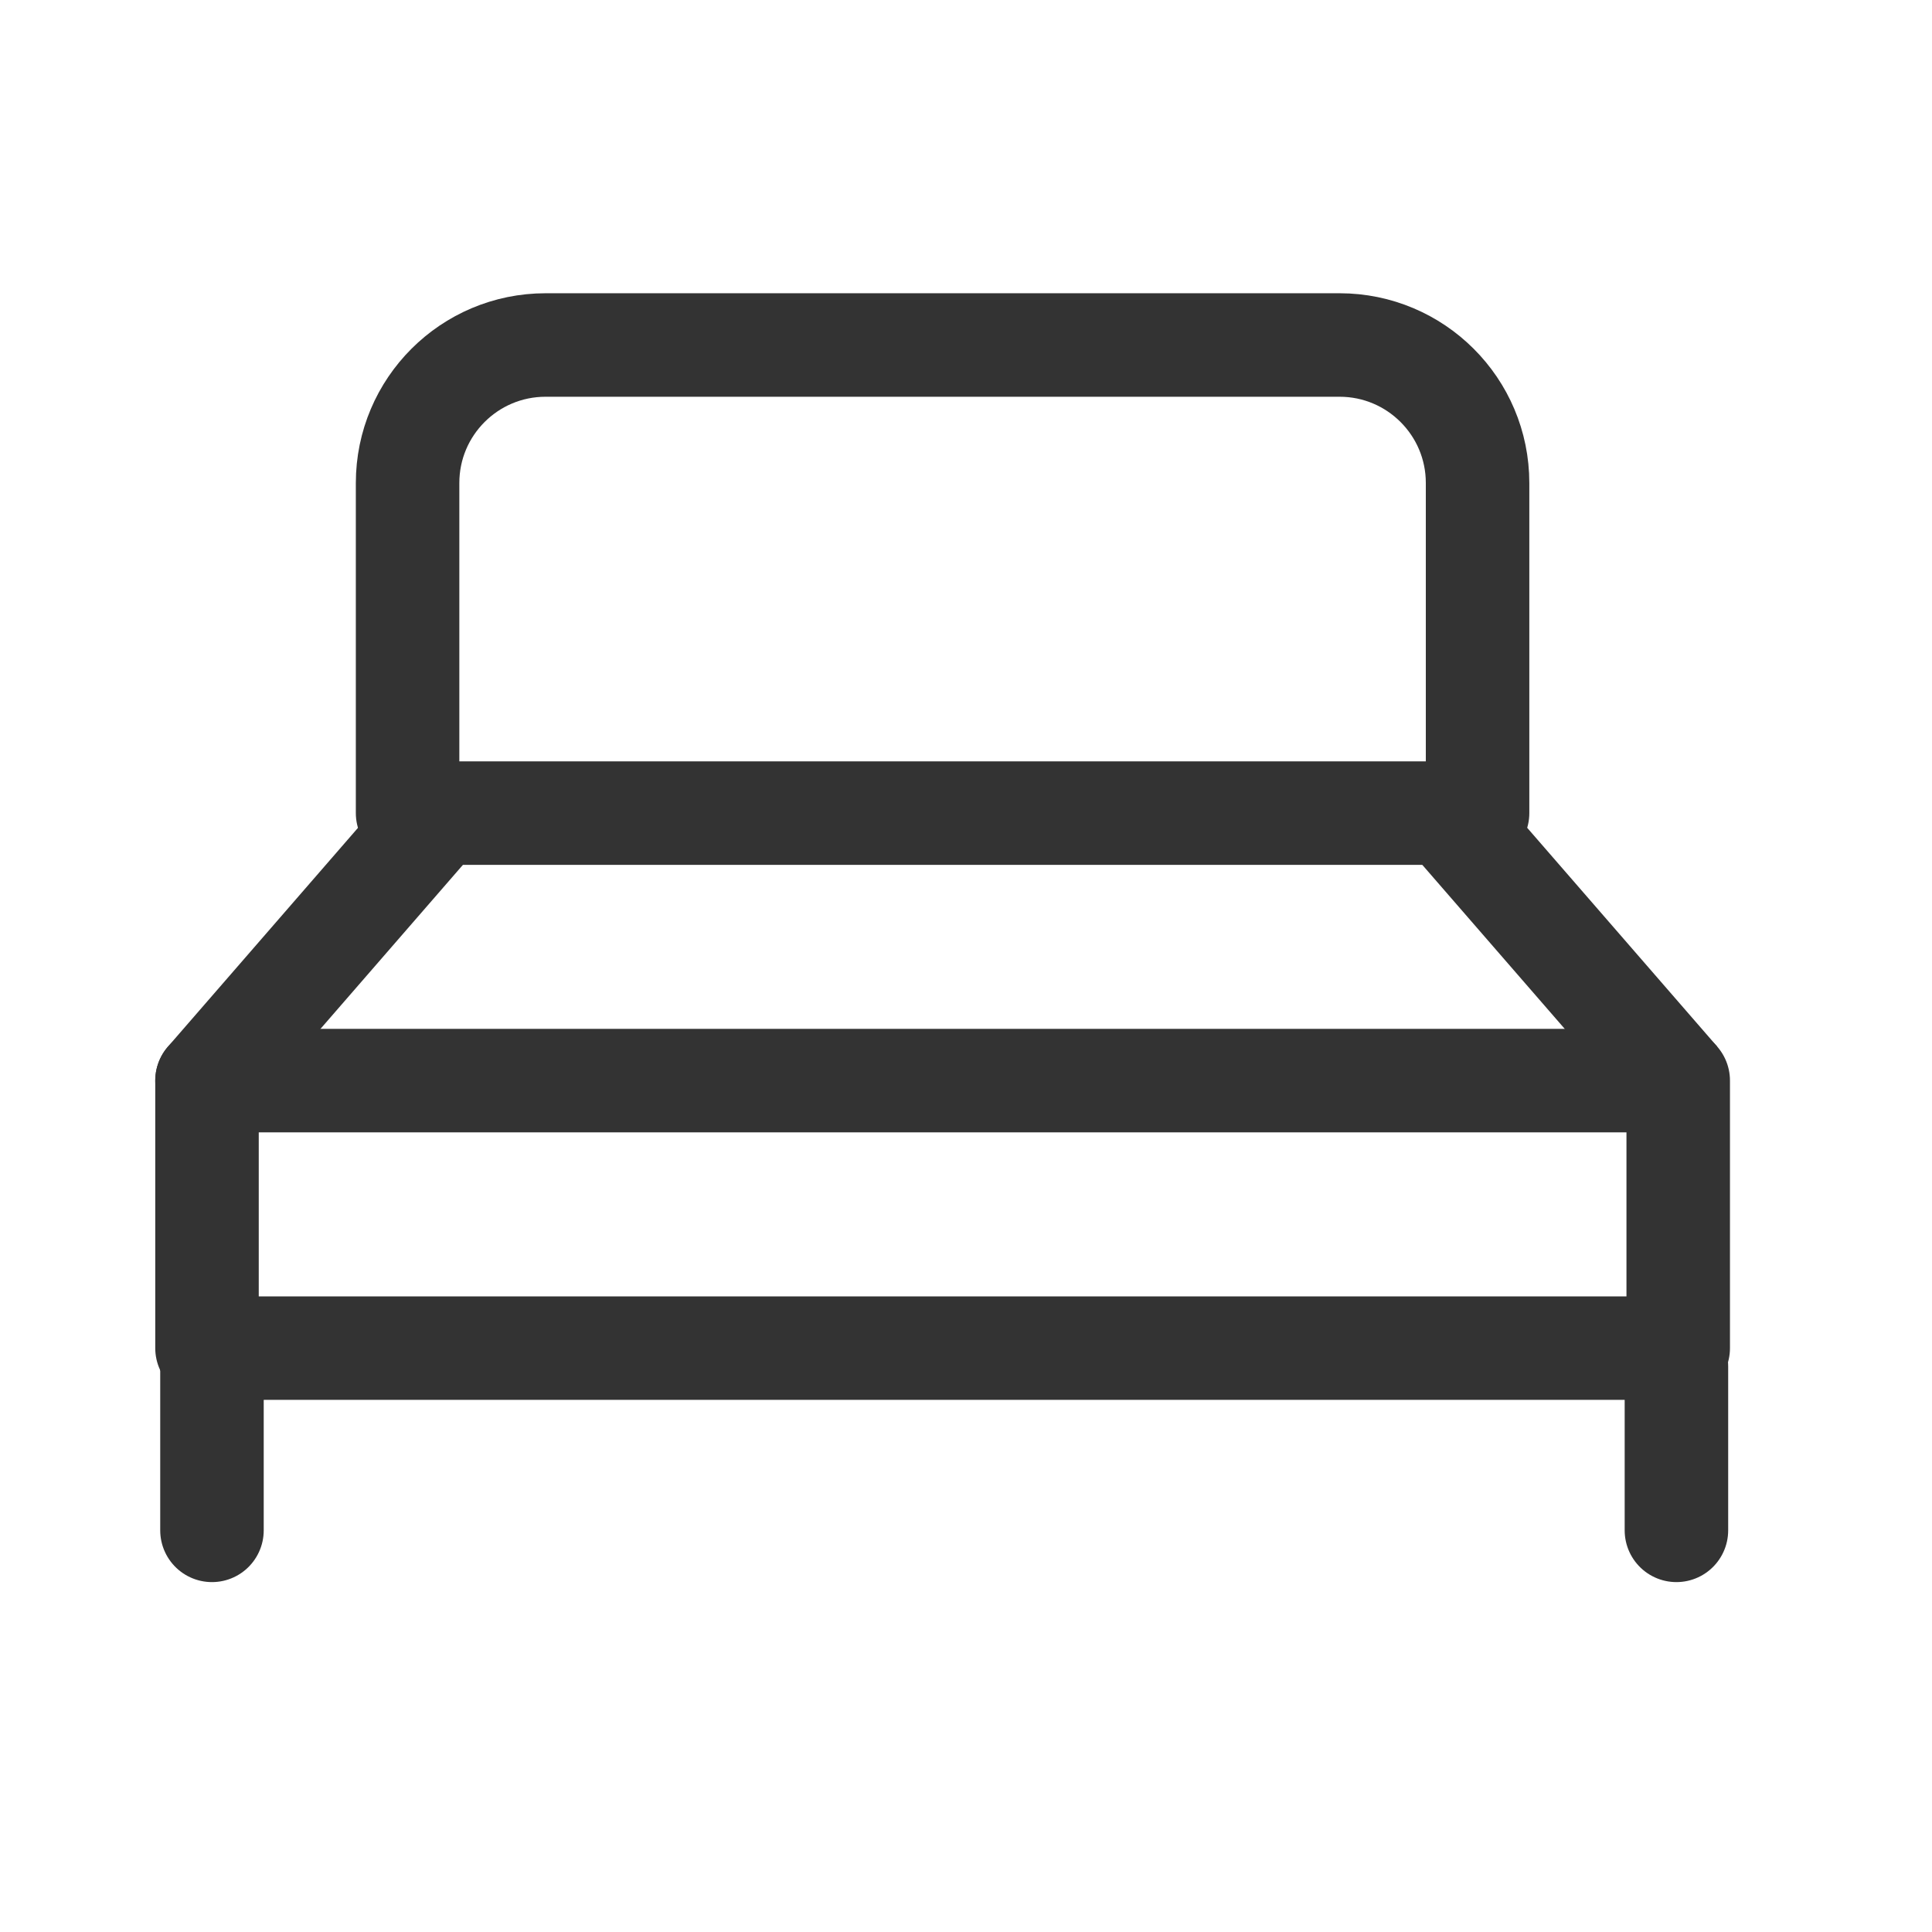 <svg width="28" height="28" viewBox="0 0 28 28" fill="none" xmlns="http://www.w3.org/2000/svg">
<path d="M3.072 19.803V22.179" stroke="#333333" stroke-width="1.5" stroke-linecap="round"/>
<path d="M24.296 19.803V22.179" stroke="#333333" stroke-width="1.5" stroke-linecap="round"/>
<path d="M24.322 15.661H3V19.538H24.322V15.661Z" stroke="#333333" stroke-width="1.5" stroke-linejoin="round"/>
<path d="M5.907 7C5.907 5.895 6.803 5 7.907 5H19.414C20.518 5 21.414 5.895 21.414 7V11.784H5.907V7Z" stroke="#333333" stroke-width="1.5" stroke-linejoin="round"/>
<path d="M20.955 11.784L24.322 15.661M6.367 11.784L3 15.661L6.367 11.784Z" stroke="#333333" stroke-width="1.5" stroke-linejoin="round"/>
</svg>
